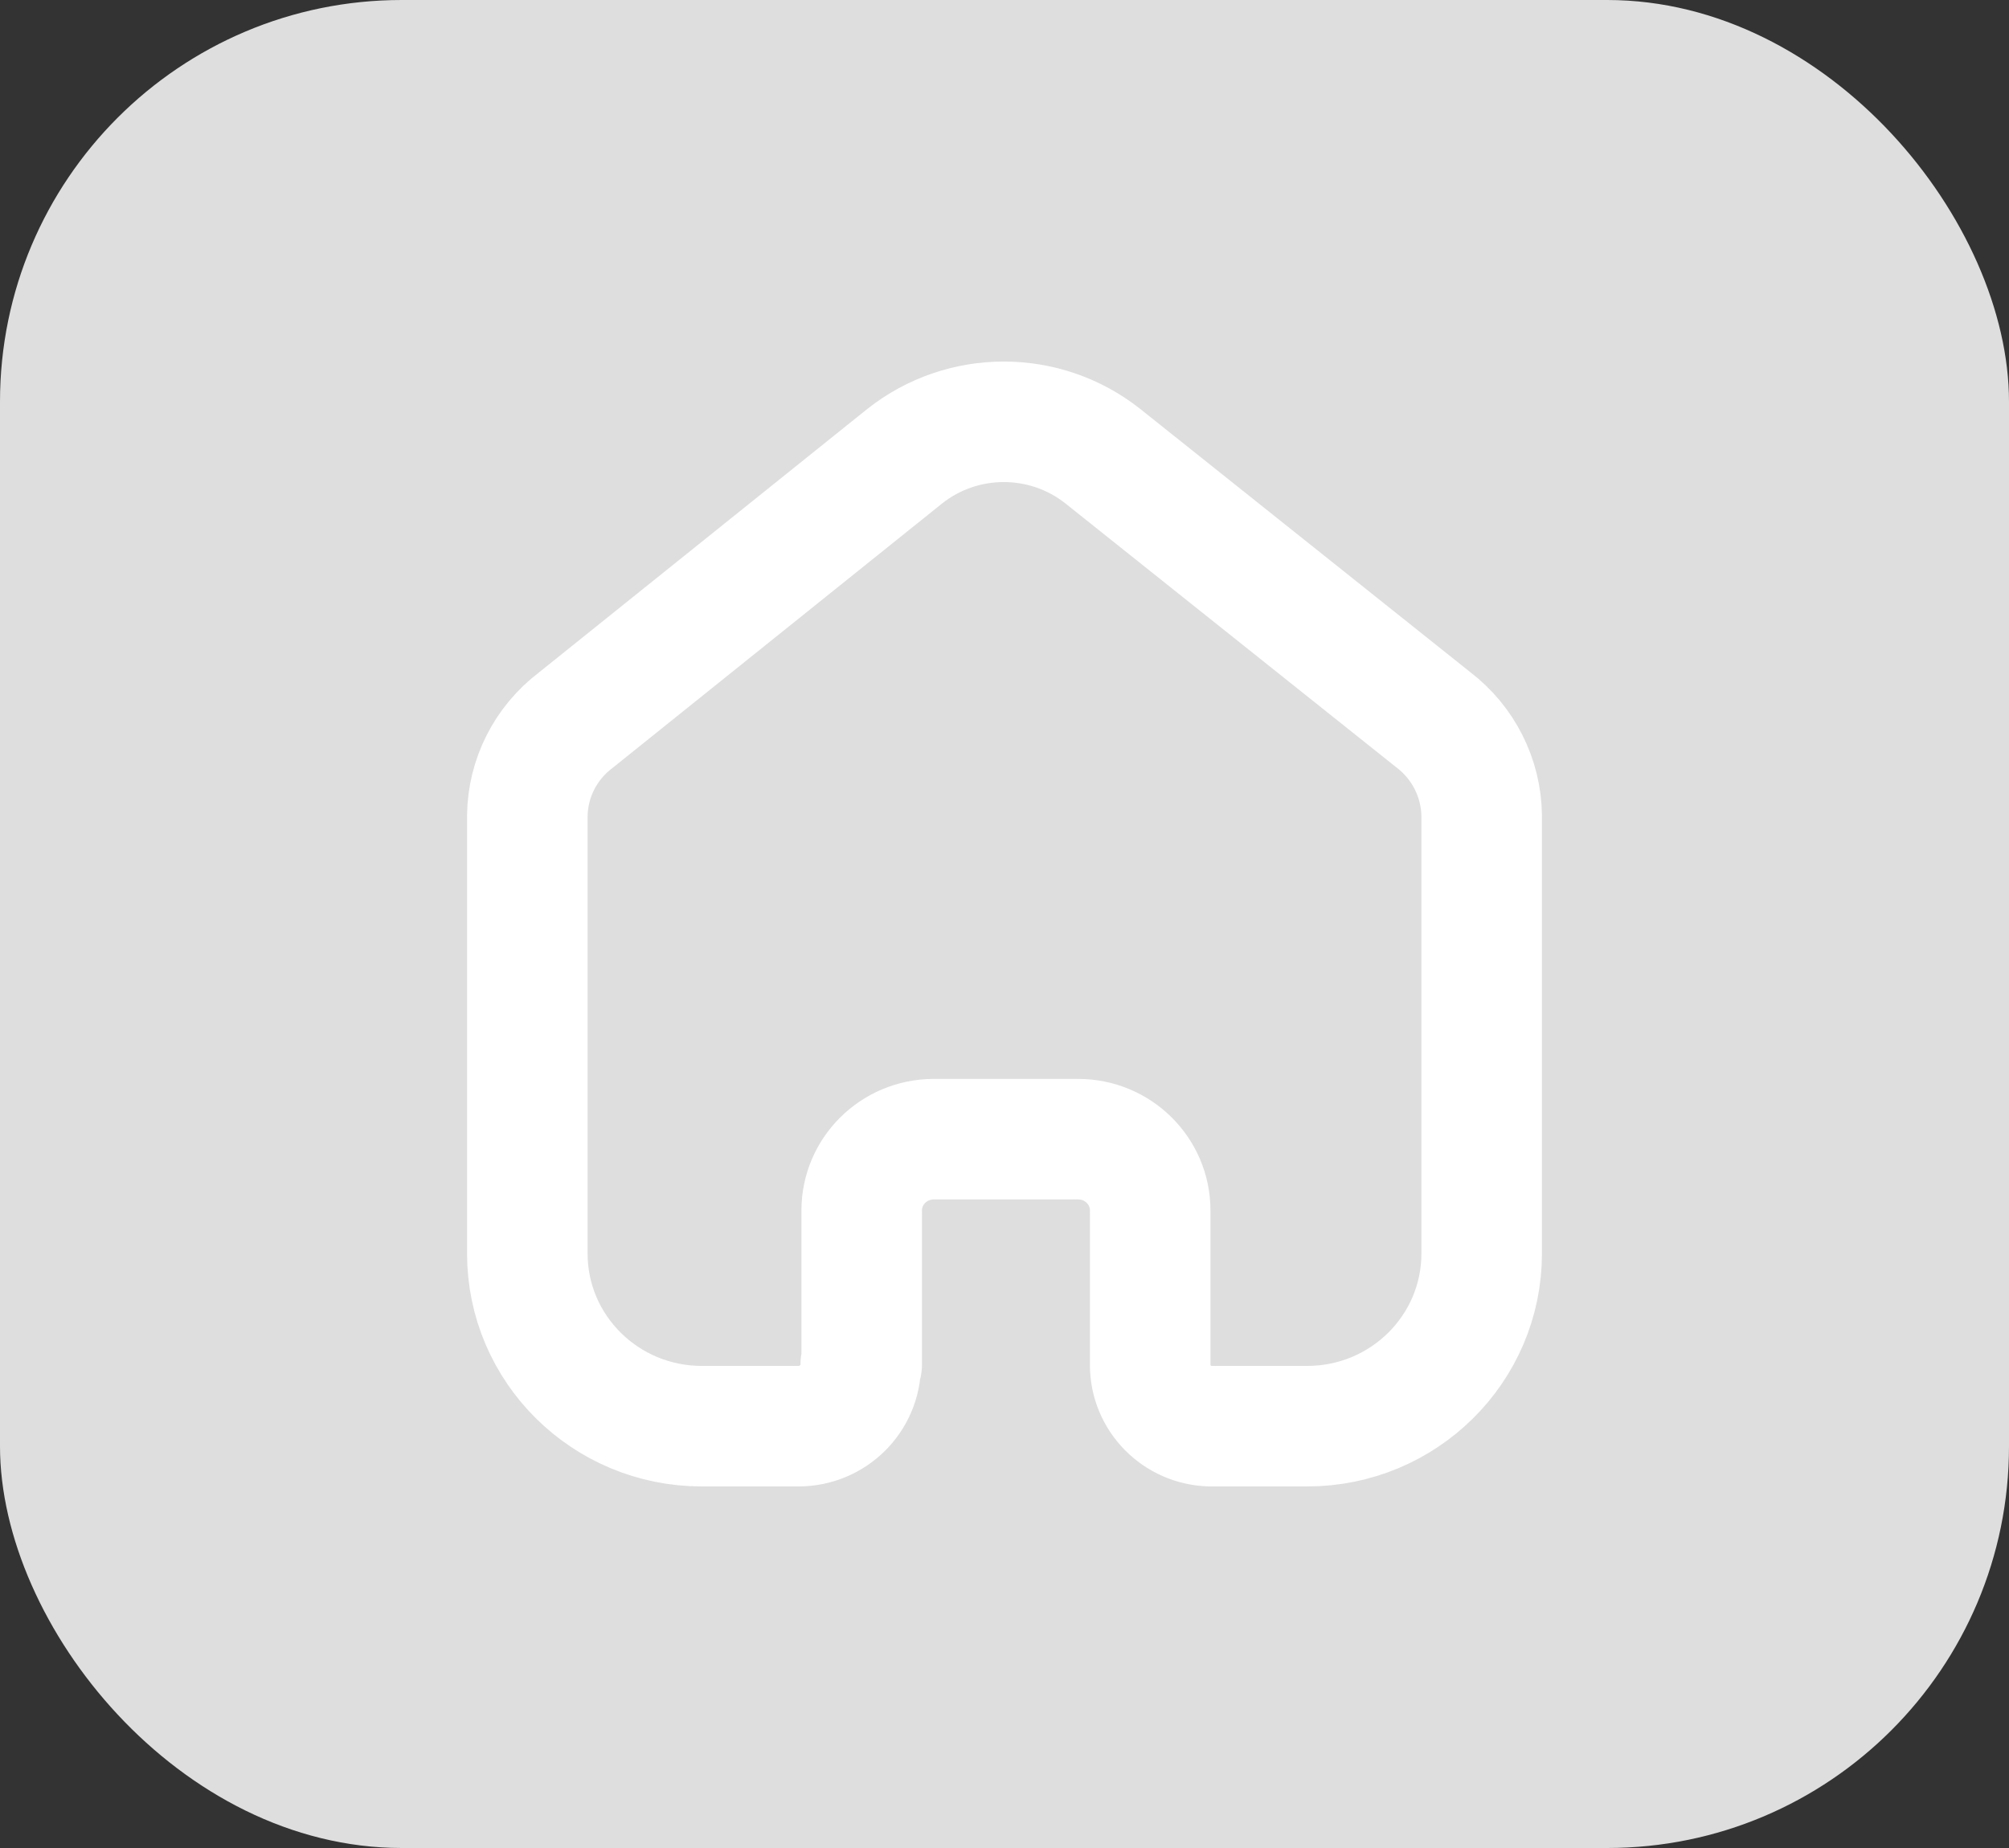 <svg xmlns="http://www.w3.org/2000/svg" width="25" height="23" viewBox="0 0 25 23" fill="none"><rect x="0" y="0" width="25" height="23" fill="#333333" stroke="none"/><rect width="25" height="23" rx="5" fill="#DEDEDE"></rect><path d="M10.723 16.982V15.065C10.723 14.578 11.121 14.182 11.613 14.178H13.417C13.912 14.178 14.313 14.576 14.313 15.065V15.065V16.988C14.313 17.402 14.646 17.74 15.064 17.75H16.267C17.466 17.75 18.438 16.788 18.438 15.601V15.601V10.149C18.431 9.682 18.21 9.243 17.836 8.958L13.724 5.678C13.003 5.107 11.979 5.107 11.258 5.678L7.164 8.964C6.789 9.248 6.567 9.687 6.562 10.155V15.601C6.562 16.788 7.534 17.75 8.733 17.75H9.936C10.364 17.75 10.711 17.406 10.711 16.982V16.982" stroke="white" stroke-width="1.5" stroke-linecap="round" stroke-linejoin="round"></path></svg>